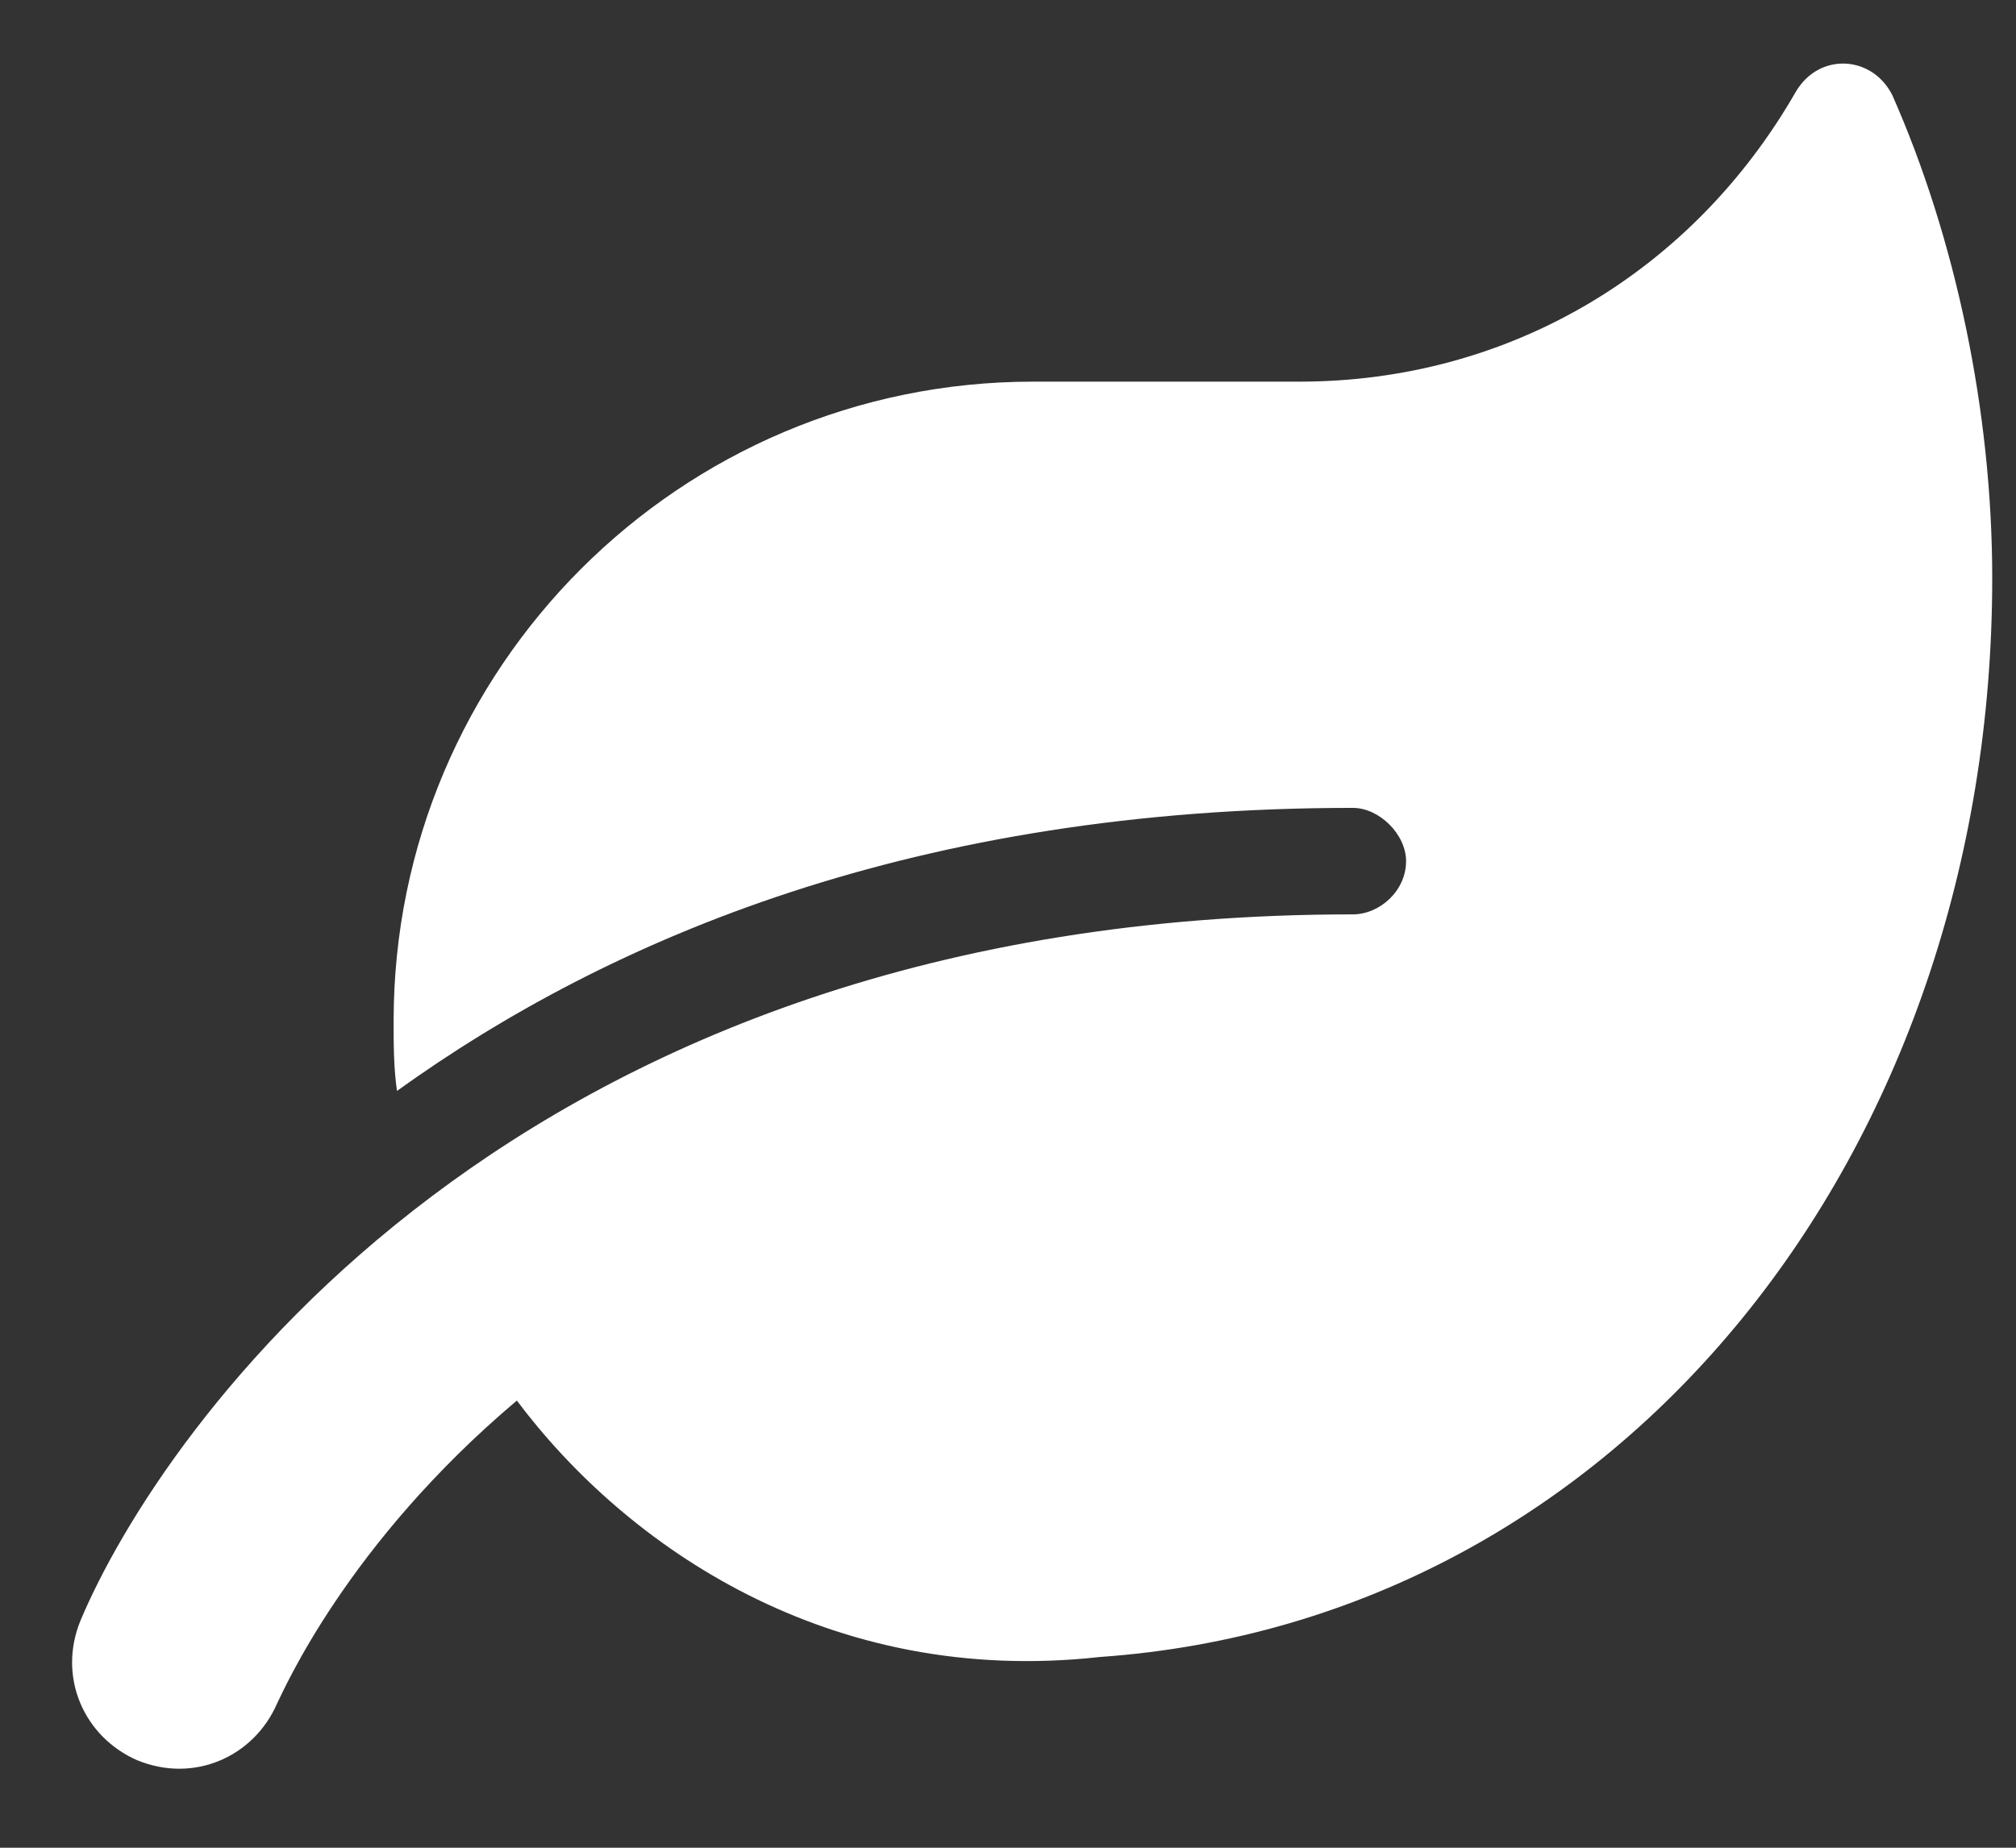 <svg width="24" height="22" viewBox="0 0 24 22" fill="none" xmlns="http://www.w3.org/2000/svg">
<rect x="0" y="0" width="24" height="22" fill="#333333" stroke="none"/>
<path d="M22.528 1.134C23.281 2.839 23.717 4.901 23.717 6.883C23.717 13.703 19.316 19.293 13.092 19.729C9.88 20.086 7.462 18.421 6.153 16.676C4.131 18.381 3.378 20.126 3.298 20.284C3.021 20.919 2.307 21.236 1.633 20.958C0.999 20.681 0.682 19.967 0.959 19.293C1.911 17.033 6.113 10.887 16.105 10.887C16.422 10.887 16.739 10.61 16.739 10.253C16.739 9.936 16.422 9.619 16.105 9.619C10.911 9.619 7.263 11.165 4.726 12.989C4.686 12.711 4.686 12.434 4.686 12.156C4.686 7.954 8.096 4.544 12.299 4.544H15.47C17.968 4.544 20.149 3.235 21.378 1.094C21.656 0.619 22.29 0.658 22.528 1.134Z" fill="white"/>
</svg>
